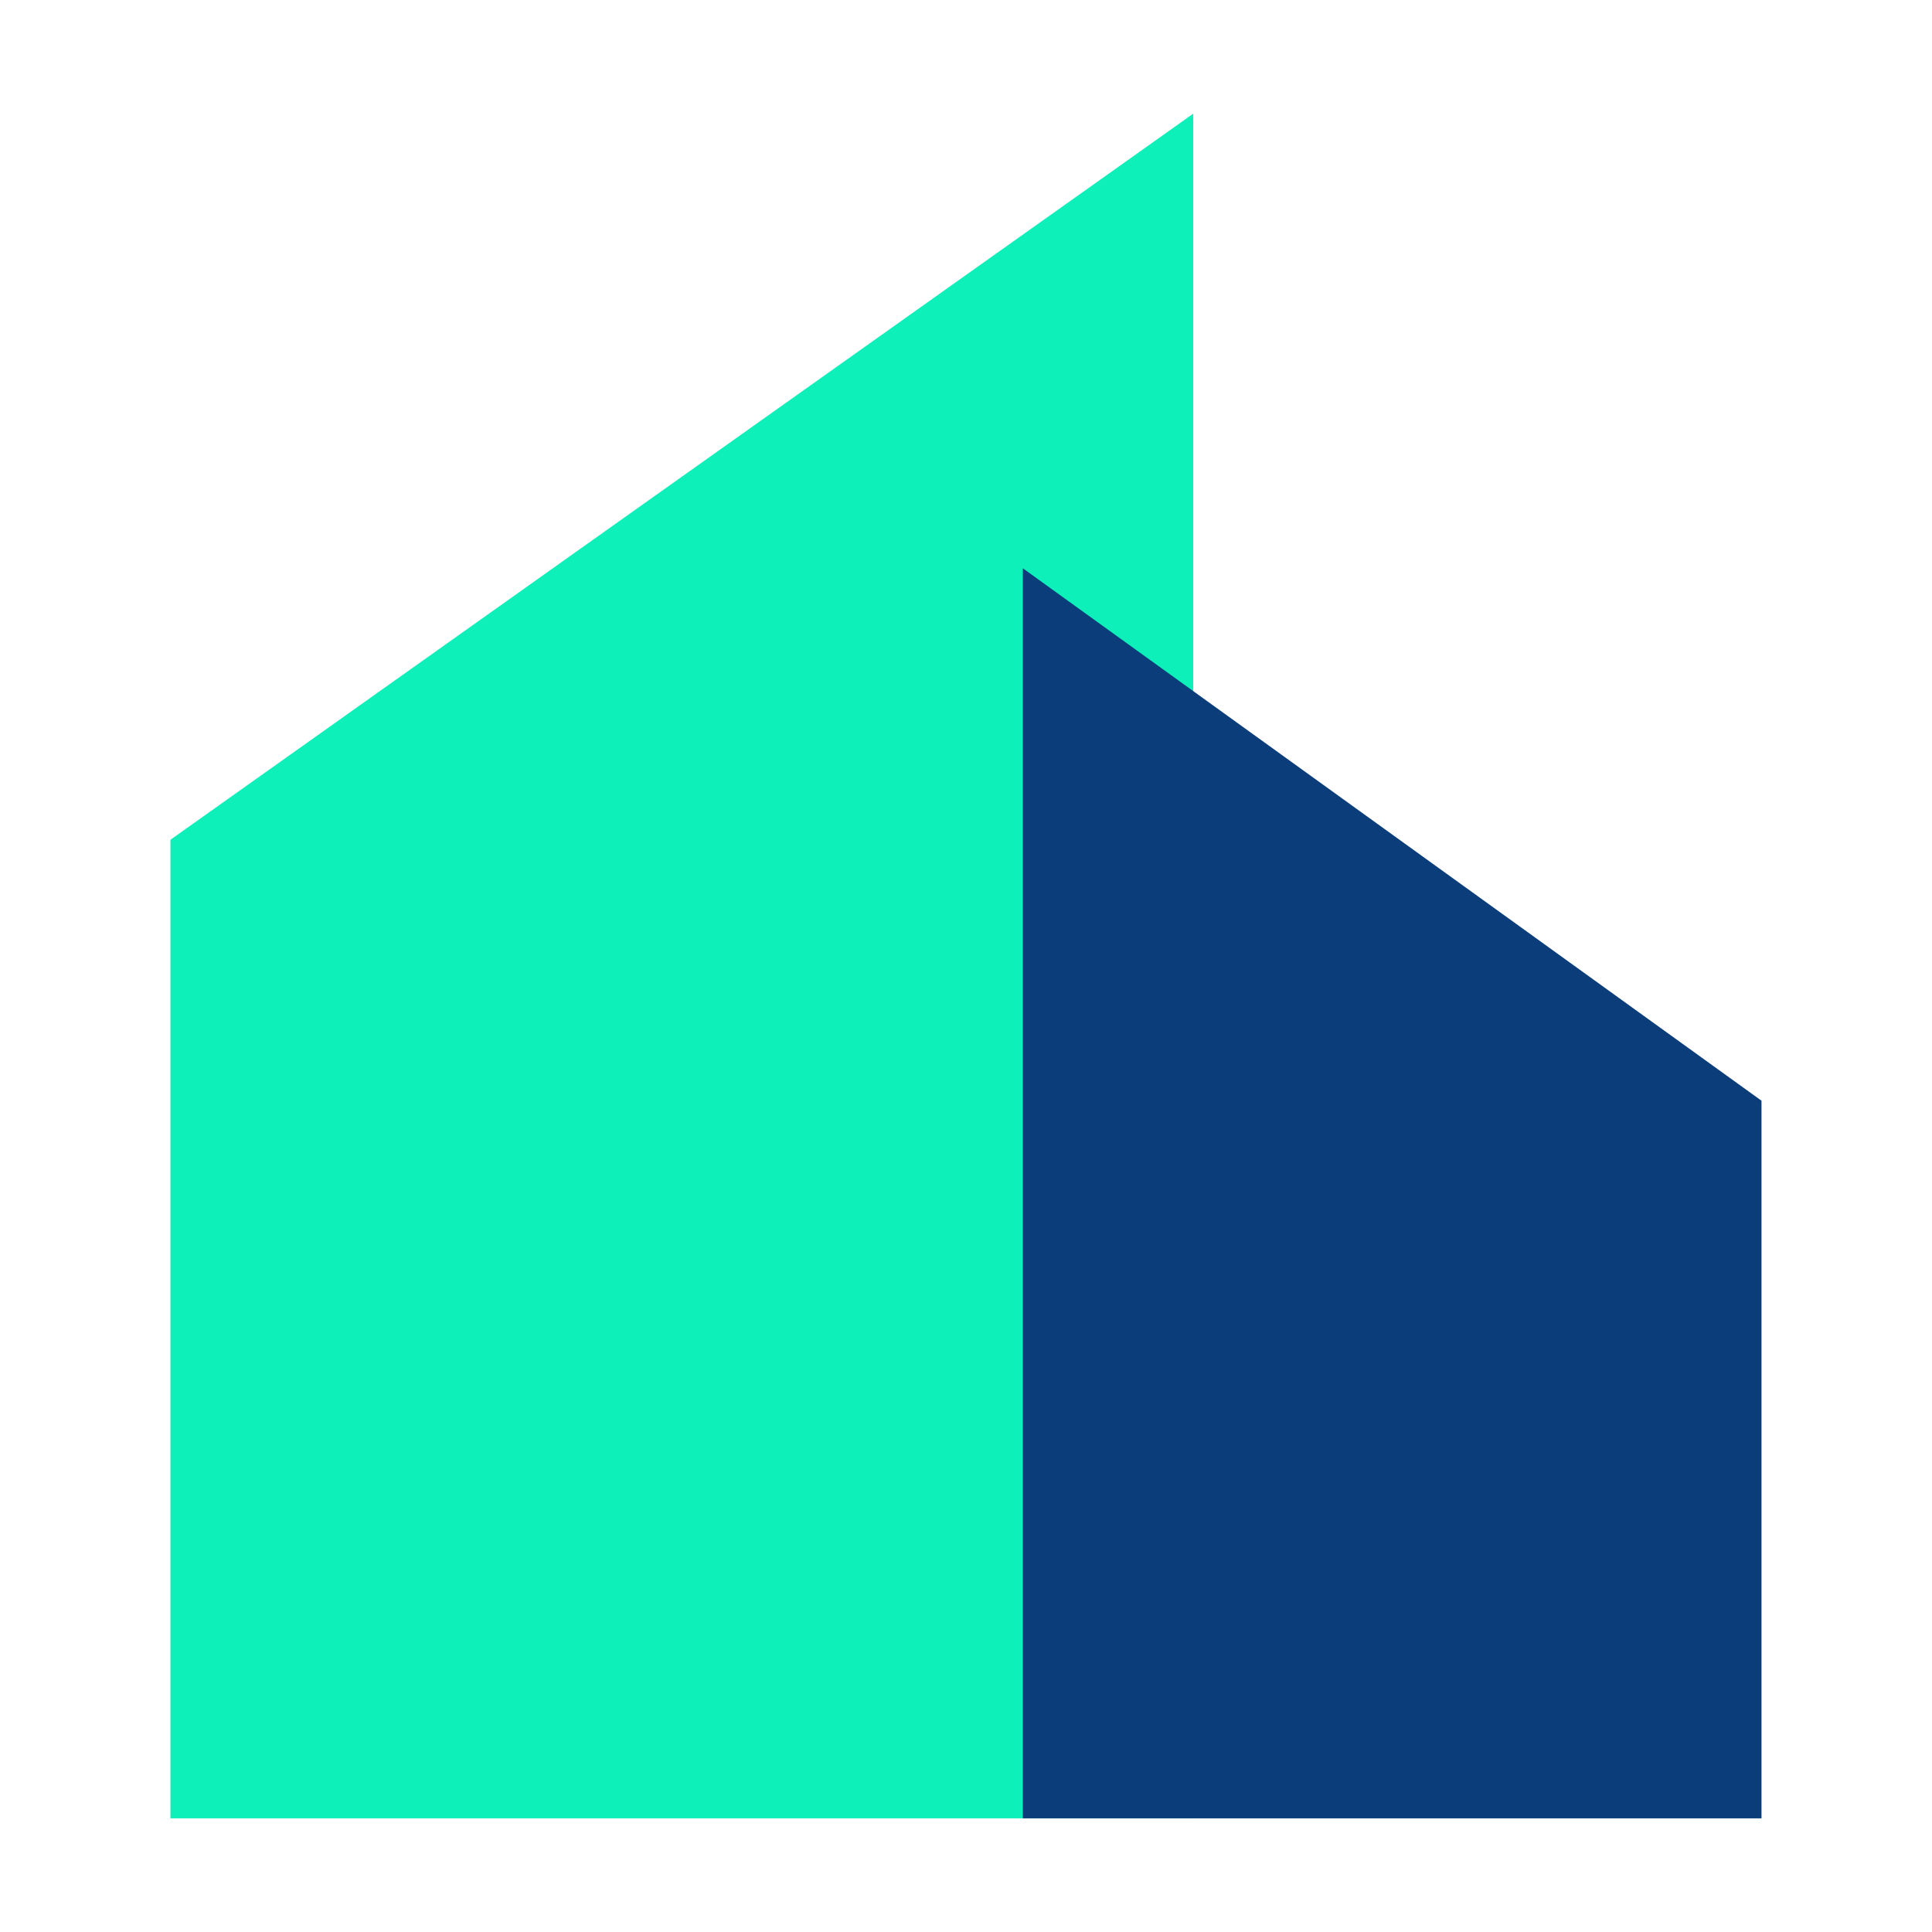 <svg width="40" height="40" viewBox="0 0 40 40" fill="none" xmlns="http://www.w3.org/2000/svg">
<g clip-path="url(#clip0_408_15829)">
<path d="M24.705 2.353L3.529 17.386V37.647H24.705V2.353Z" fill="#0EF0BA"/>
<path d="M21.176 11.765L36.47 22.789V37.647H21.176V11.765Z" fill="#0A3D79"/>
</g>
<defs>
<clipPath id="clip0_408_15829">
<rect width="40" height="40" fill="white"/>
</clipPath>
</defs>
</svg>
